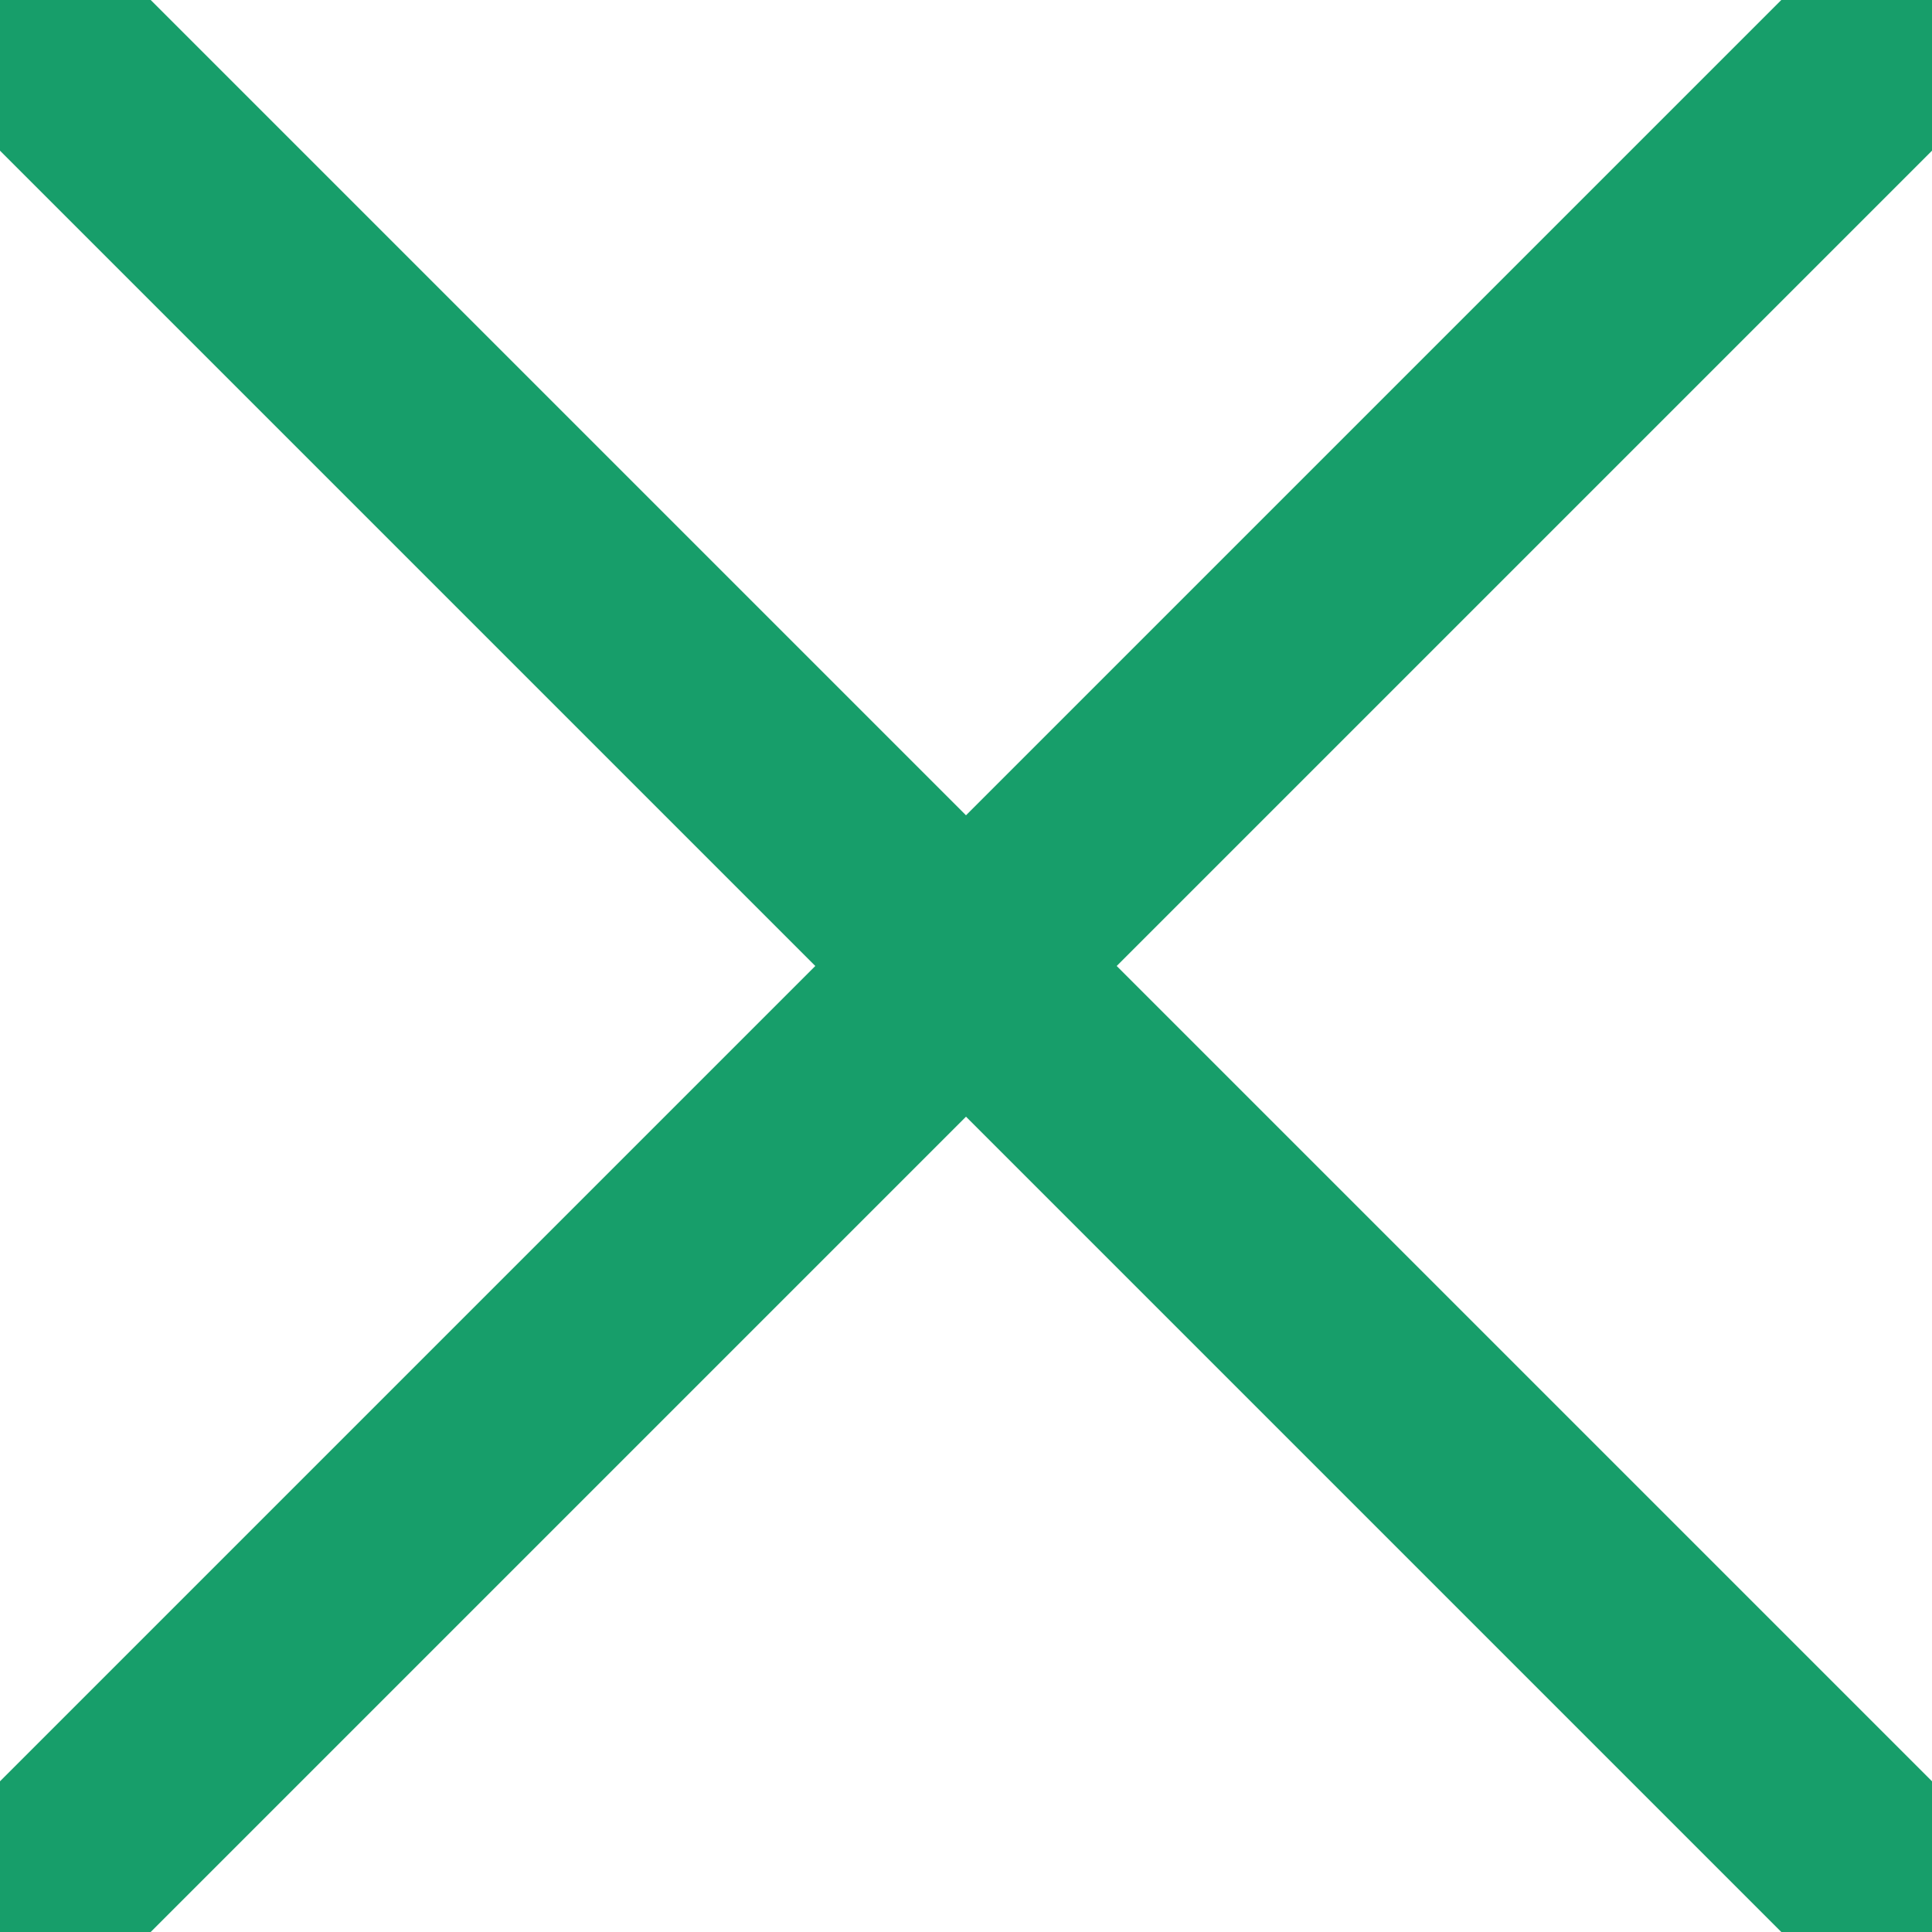 <?xml version="1.0" encoding="UTF-8" standalone="no"?>
<svg
   width="10mm"
   height="10mm"
   viewBox="0 0 1 1"
   version="1.1"
   id="svg865"
   xmlns="http://www.w3.org/2000/svg"
   xmlns:svg="http://www.w3.org/2000/svg"
   xmlns:rdf="http://www.w3.org/1999/02/22-rdf-syntax-ns#"
   xmlns:cc="http://creativecommons.org/ns#"
   xmlns:dc="http://purl.org/dc/elements/1.1/">
  <defs
     id="defs10" />
  <title
     id="title2828">A00124</title>
  <path
     id="path2500"
     style="color:#000000;fill:#179e6a;stroke-linecap:square"
     d="M 0 0 L 0 0.078 L 0.422 0.5 L 0 0.922 L 0 1 L 0.078 1 L 0.5 0.578 L 0.922 1 L 1 1 L 1 0.922 L 0.578 0.5 L 0.984 0.094 L 1 0.078 L 1 0 L 0.922 0 L 0.906 0.016 L 0.5 0.422 L 0.078 0 L 0 0 z " />
</svg>
